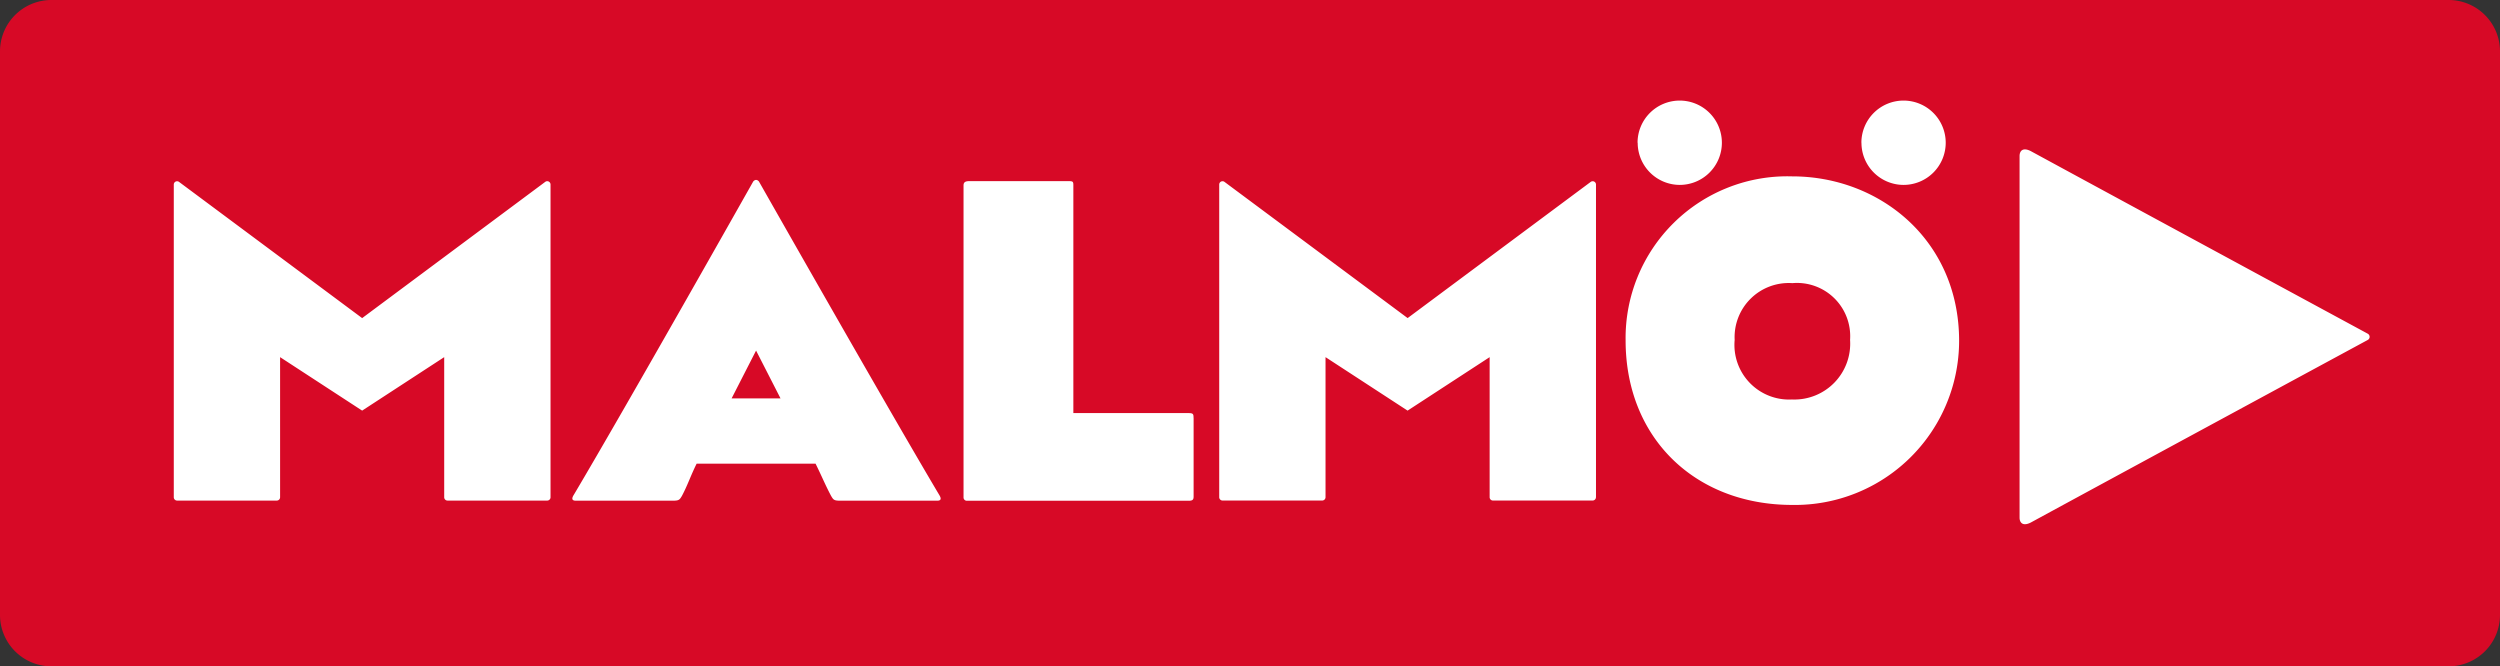<svg id="b" xmlns="http://www.w3.org/2000/svg" width="182.321" height="48.593" viewBox="0 0 182.321 48.593">
  <rect x="0" y="0" width="182.321" height="48.593" fill="#333333" stroke="none"/>
  <g id="c">
    <g id="Group_3383" data-name="Group 3383">
      <path id="Path_77" data-name="Path 77" d="M3.747,0H178.574a3.749,3.749,0,0,1,3.747,3.747v41.1a3.749,3.749,0,0,1-3.747,3.747H3.747A3.749,3.749,0,0,1,0,44.846V3.747A3.749,3.749,0,0,1,3.747,0Z" fill="#d70926"/>
      <path id="Path_78" data-name="Path 78" d="M111.445,60.929c-3.968-6.686-13.125-22.818-13.125-22.818a.313.313,0,0,0-.1-.091h0a.207.207,0,0,0-.228,0h0a.312.312,0,0,0-.1.091s-9.1,16.132-13.066,22.818c-.207.321-.137.451.137.451h7.048c.481,0,.515-.064.688-.353.412-.772.624-1.446,1.071-2.346h8.674c.446.9.718,1.574,1.13,2.346.171.289.207.353.688.353h7.048C111.584,61.38,111.652,61.253,111.445,60.929ZM96.321,53.92l1.784-3.488,1.784,3.488H96.324Zm119.457-4.492a.255.255,0,0,1-.134.228s-17.285,9.351-24.581,13.319c-.6.3-.813-.014-.813-.36V36.243c0-.349.214-.663.813-.36,7.3,3.968,24.581,13.319,24.581,13.319a.26.26,0,0,1,.134.228ZM83.116,61.127h0a.241.241,0,0,1-.241.244H75.6a.24.24,0,0,1-.239-.241h0V50.911l-5.984,3.9-5.984-3.9V61.127h0a.24.24,0,0,1-.239.244H55.881a.24.24,0,0,1-.241-.241h0V38.321h0v0a.239.239,0,0,1,.241-.237.229.229,0,0,1,.134.041l13.362,9.939L82.74,38.12a.246.246,0,0,1,.134-.041.242.242,0,0,1,.241.237h0V61.127Zm76.24,0v0a.242.242,0,0,1-.241.241h-7.273a.24.24,0,0,1-.239-.241v0h0V50.911l-5.984,3.9-5.984-3.9V61.127h0v0a.243.243,0,0,1-.239.241h-7.273a.242.242,0,0,1-.241-.241V38.319h0v0a.239.239,0,0,1,.241-.237.229.229,0,0,1,.134.041l13.365,9.939,13.362-9.939a.246.246,0,0,1,.134-.041.241.241,0,0,1,.241.237h0V61.125Zm-29.342-5.793v5.74c0,.2-.046.31-.344.31H113.49a.239.239,0,0,1-.255-.248V38.385c0-.221.123-.31.41-.31H120.9c.31,0,.344.034.344.31V54.991h8.387c.353,0,.378.068.378.344Zm48.7-20.059a3.075,3.075,0,1,1,3.075,3.075A3.075,3.075,0,0,1,178.719,35.275Zm-16.324,0a3.075,3.075,0,1,1,3.075,3.075A3.075,3.075,0,0,1,162.4,35.275Zm11.289,2.453a11.794,11.794,0,0,0-12.16,11.961c0,7.123,5.071,12,12.16,12a11.977,11.977,0,0,0,12.162-11.961c0-7.39-5.831-12-12.162-12Zm0,16.269a3.985,3.985,0,0,1-4.207-4.342,3.948,3.948,0,0,1,4.207-4.141,3.882,3.882,0,0,1,4.21,4.141A4.073,4.073,0,0,1,173.684,54Z" transform="translate(-42.966 -24.865)" fill="#fff"/>
    </g>
  </g>
</svg>
